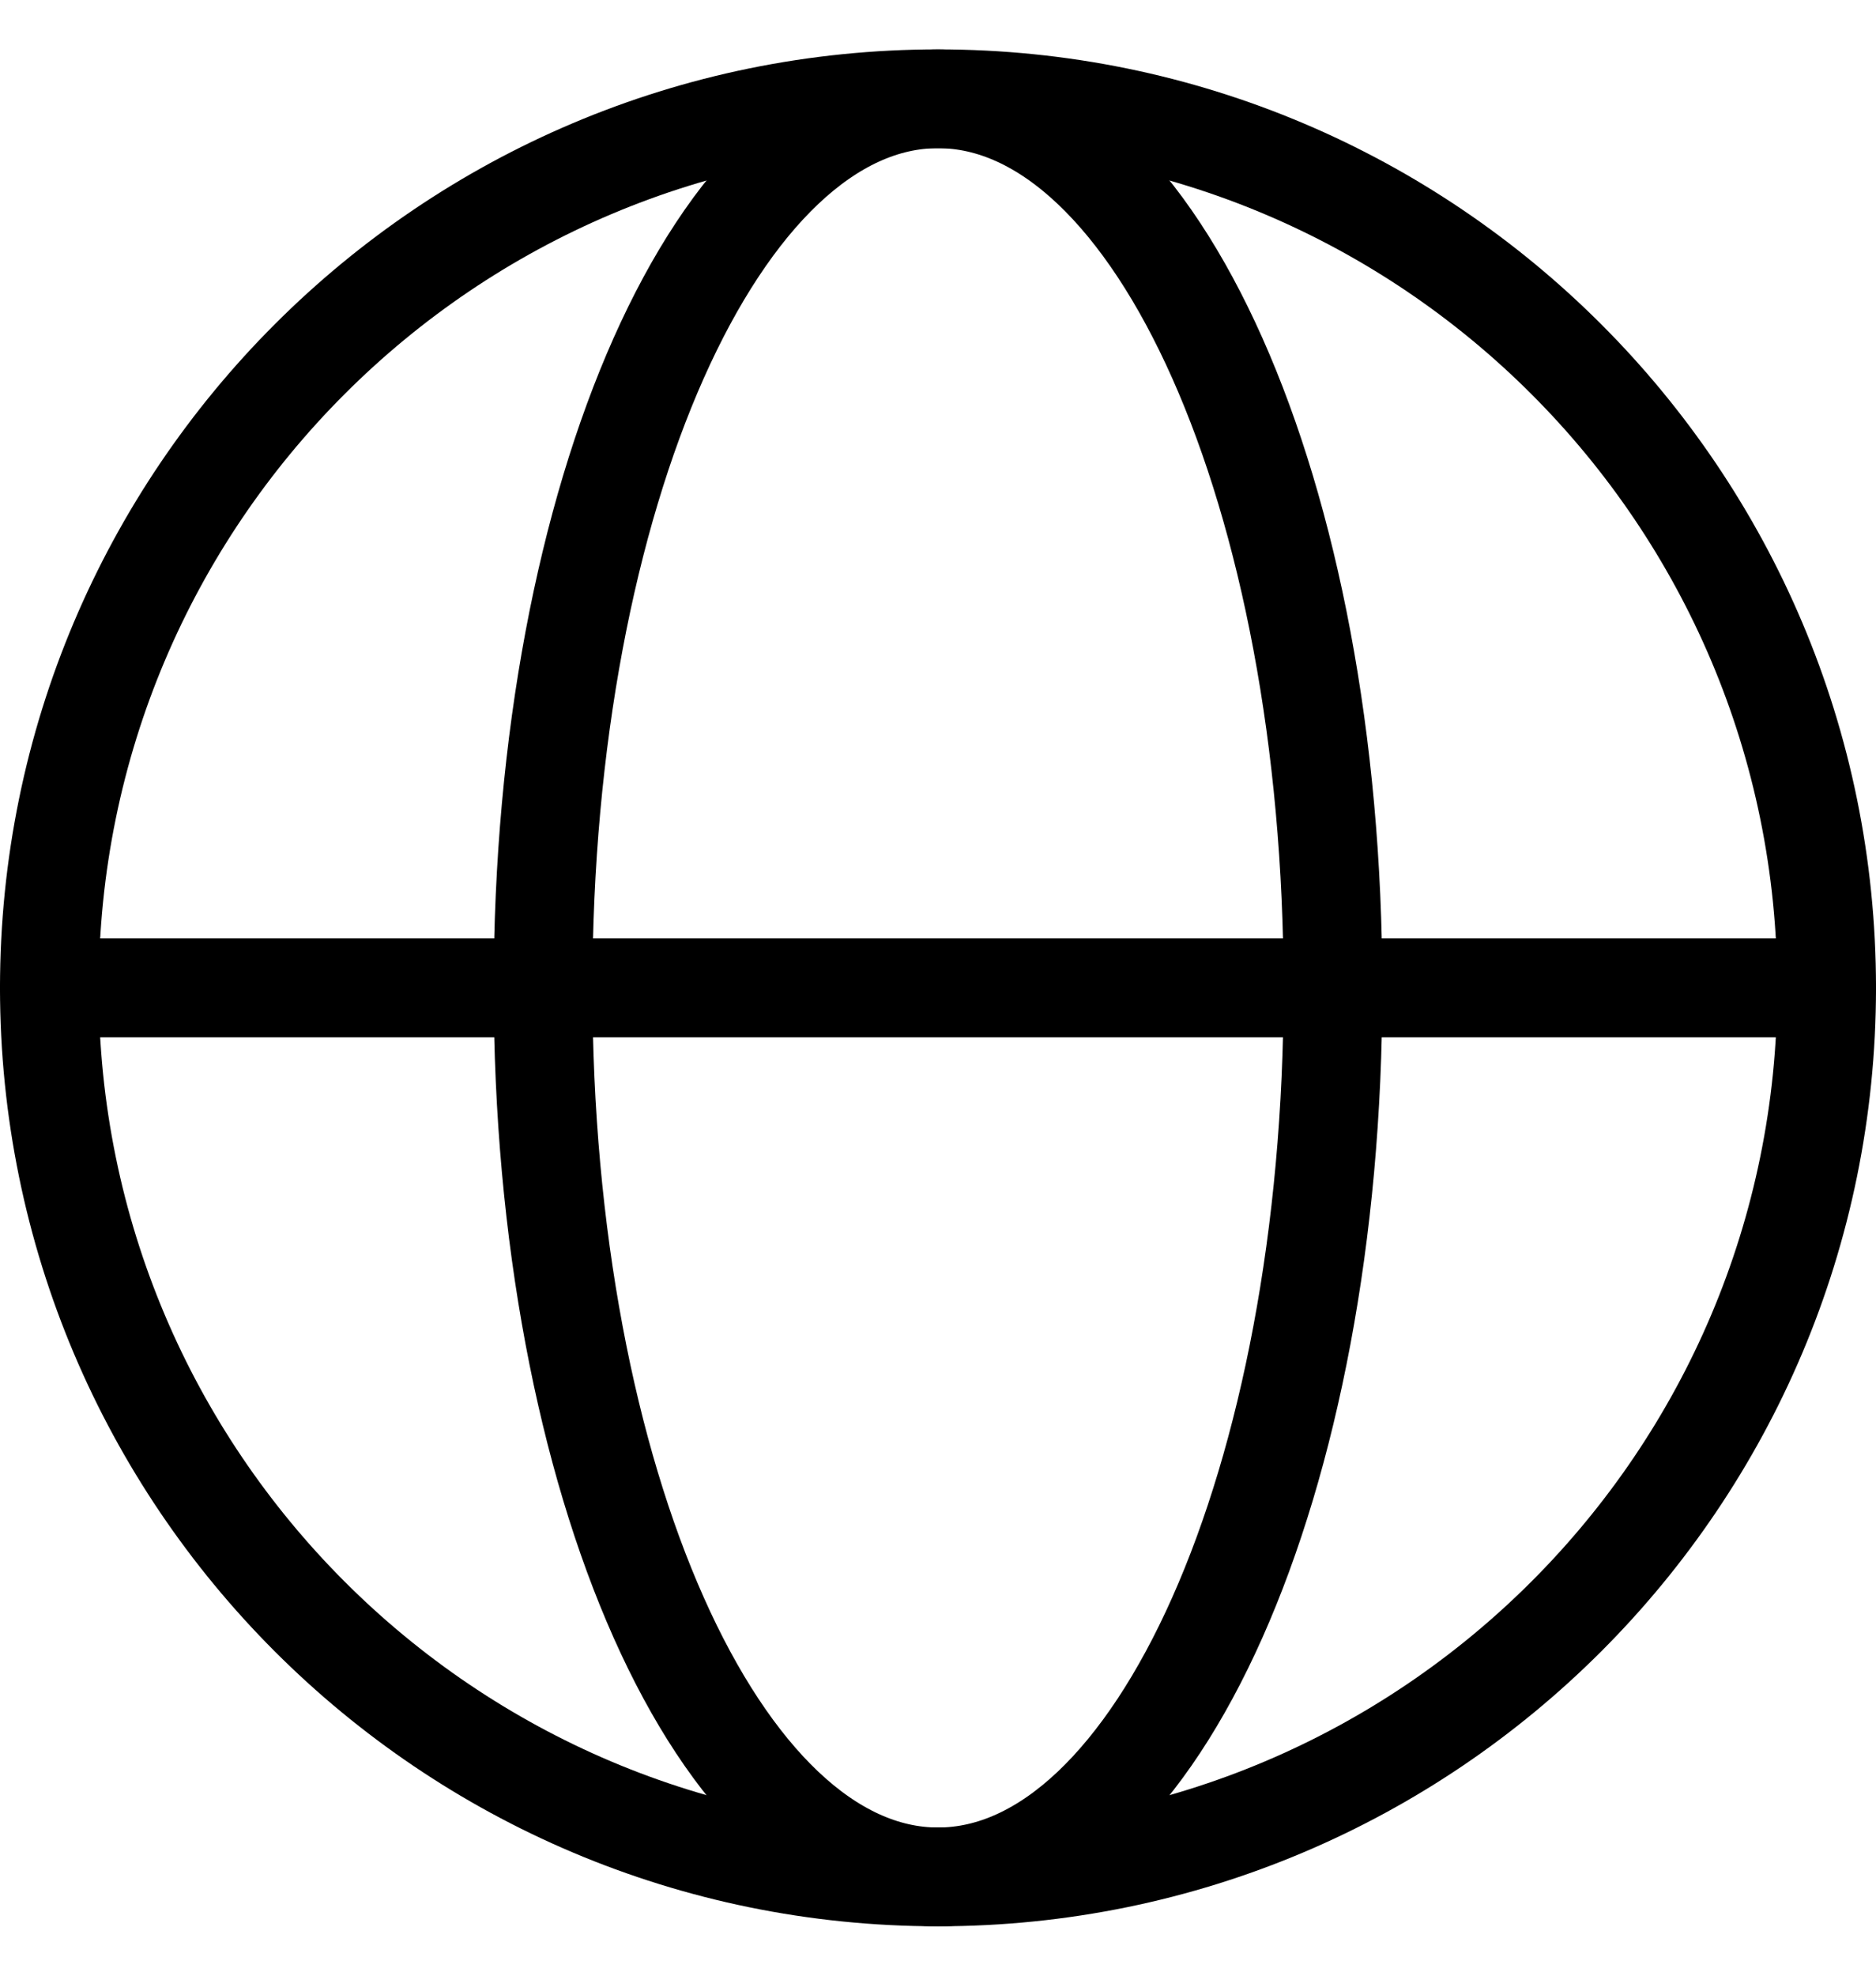 <svg width="19" height="20" viewBox="0 0 19 20" fill="none" xmlns="http://www.w3.org/2000/svg">
<g id="Group">
<path id="Vector" d="M18.5 10H0.5M13.5 10C13.5 5 11.71 1 9.5 1C7.29 1 5.5 5 5.5 10C5.5 15 7.29 19 9.5 19C11.71 19 13.5 15 13.5 10Z" stroke="black" stroke-linecap="round" stroke-linejoin="round"/>
<path id="Vector_2" d="M9.5 19C14.47 19 18.5 14.97 18.5 10C18.5 5.03 14.47 1 9.5 1C4.53 1 0.5 5.03 0.5 10C0.5 14.97 4.53 19 9.5 19Z" stroke="black" stroke-linecap="round" stroke-linejoin="round"/>
</g>
</svg>
